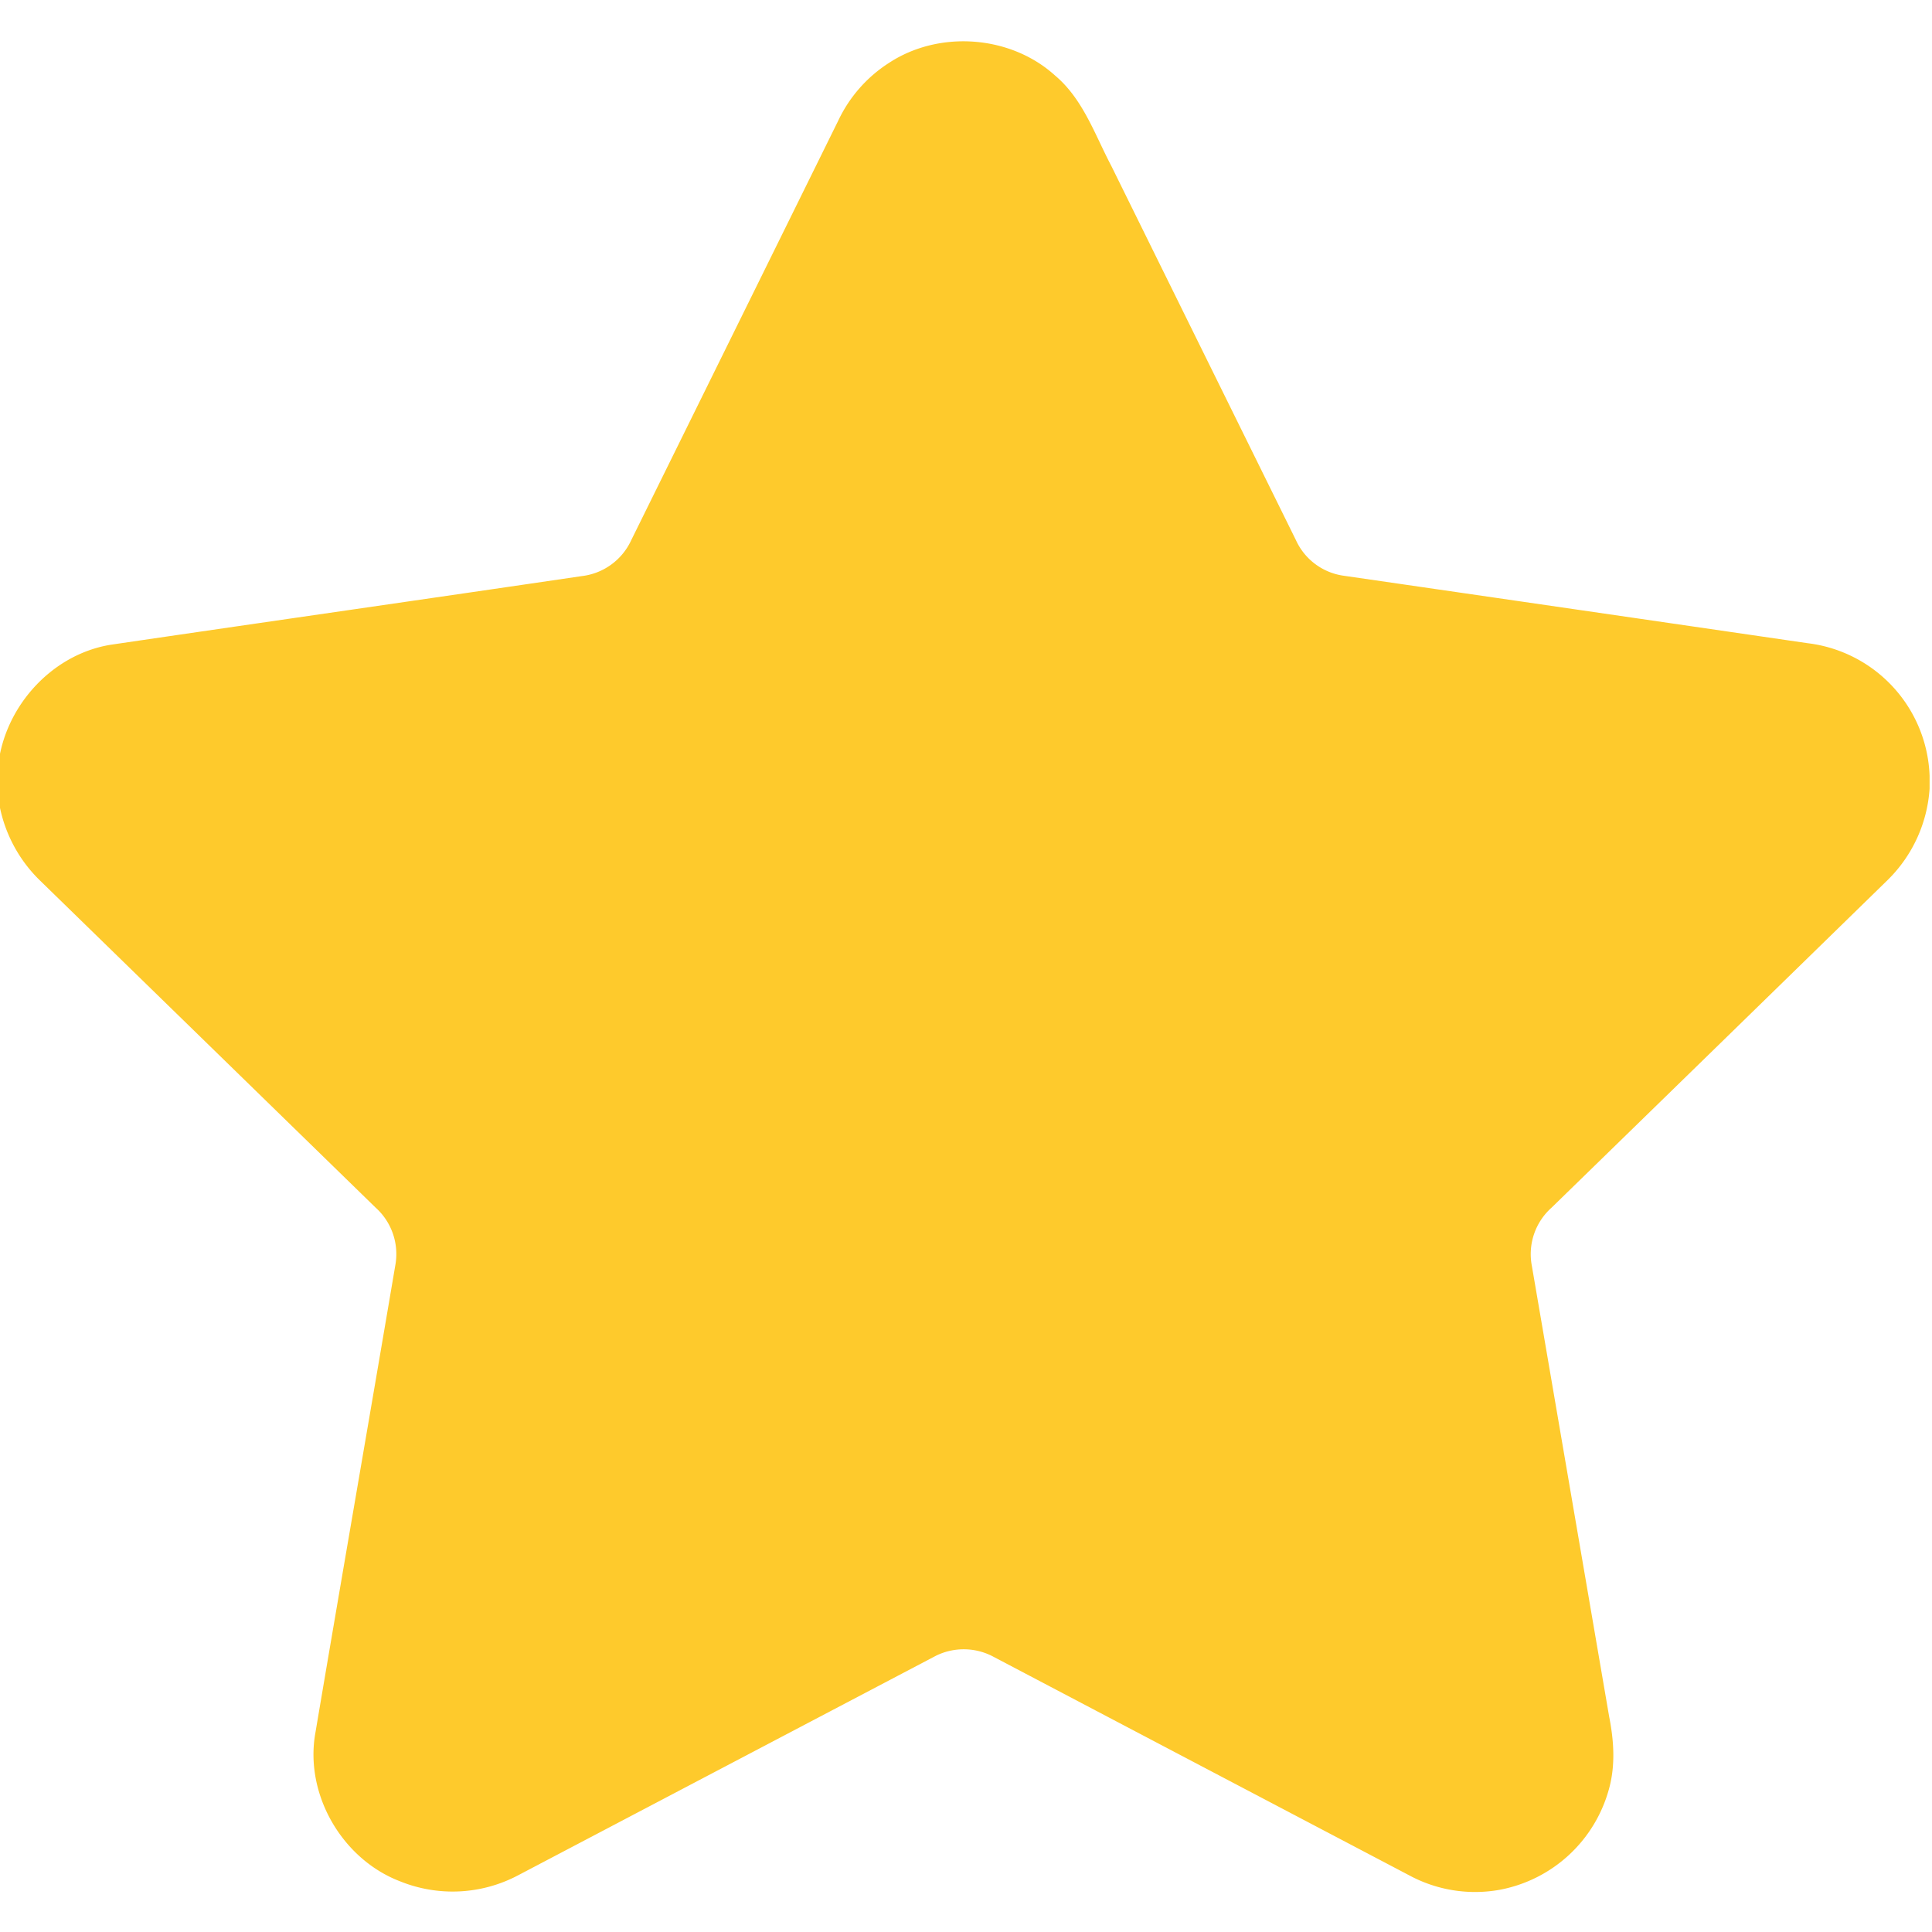 <svg version="1.1" id="Layer_1" xmlns="http://www.w3.org/2000/svg"
     xmlns:xlink="http://www.w3.org/1999/xlink" x="0px" y="0px" viewBox="0 0 512 512"
     style="enable-background:new 0 0 512 512;" xml:space="preserve" fill="#feca2c">
	<g>
        <path
            d="M235.632,16.643c13.29-8.71,32.2-7.32,43.98,3.38,7.42,6.24,10.54,15.69,14.93,24.01q24.435,49.545,48.88,99.08a16.392,16.392,0,0,0,12.32,9.41q61.65,8.94,123.29,17.93a36.758,36.758,0,0,1,32.33,35.14v3.39a37.357,37.357,0,0,1-11.01,24.13q-44.55,43.485-89.16,86.92a16.49,16.49,0,0,0-5.23,15.46q10.245,59.715,20.48,119.42c1.25,6.3,1.7,12.91-.04,19.16a37.112,37.112,0,0,1-29.02,26.75,36.717,36.717,0,0,1-23.87-3.81q-55.065-28.935-110.11-57.89a16.673,16.673,0,0,0-15.39-.32q-55.395,29.1-110.78,58.21a37.114,37.114,0,0,1-31.2,1.56c-15.44-5.9-25.44-23.2-22.42-39.53,7-41.4,14.2-82.76,21.22-124.15a16.543,16.543,0,0,0-5.31-14.88q-44.565-43.44-89.14-86.88a37.624,37.624,0,0,1-11.02-23.26v-5.23c.95-16.35,13.78-31.19,30.07-33.79,41.59-6.11,83.21-12.06,124.81-18.19a16.524,16.524,0,0,0,13.02-9.47q27.465-55.635,54.91-111.28a36.825,36.825,0,0,1,13.46-15.27Z"/>
    </g>
</svg>

